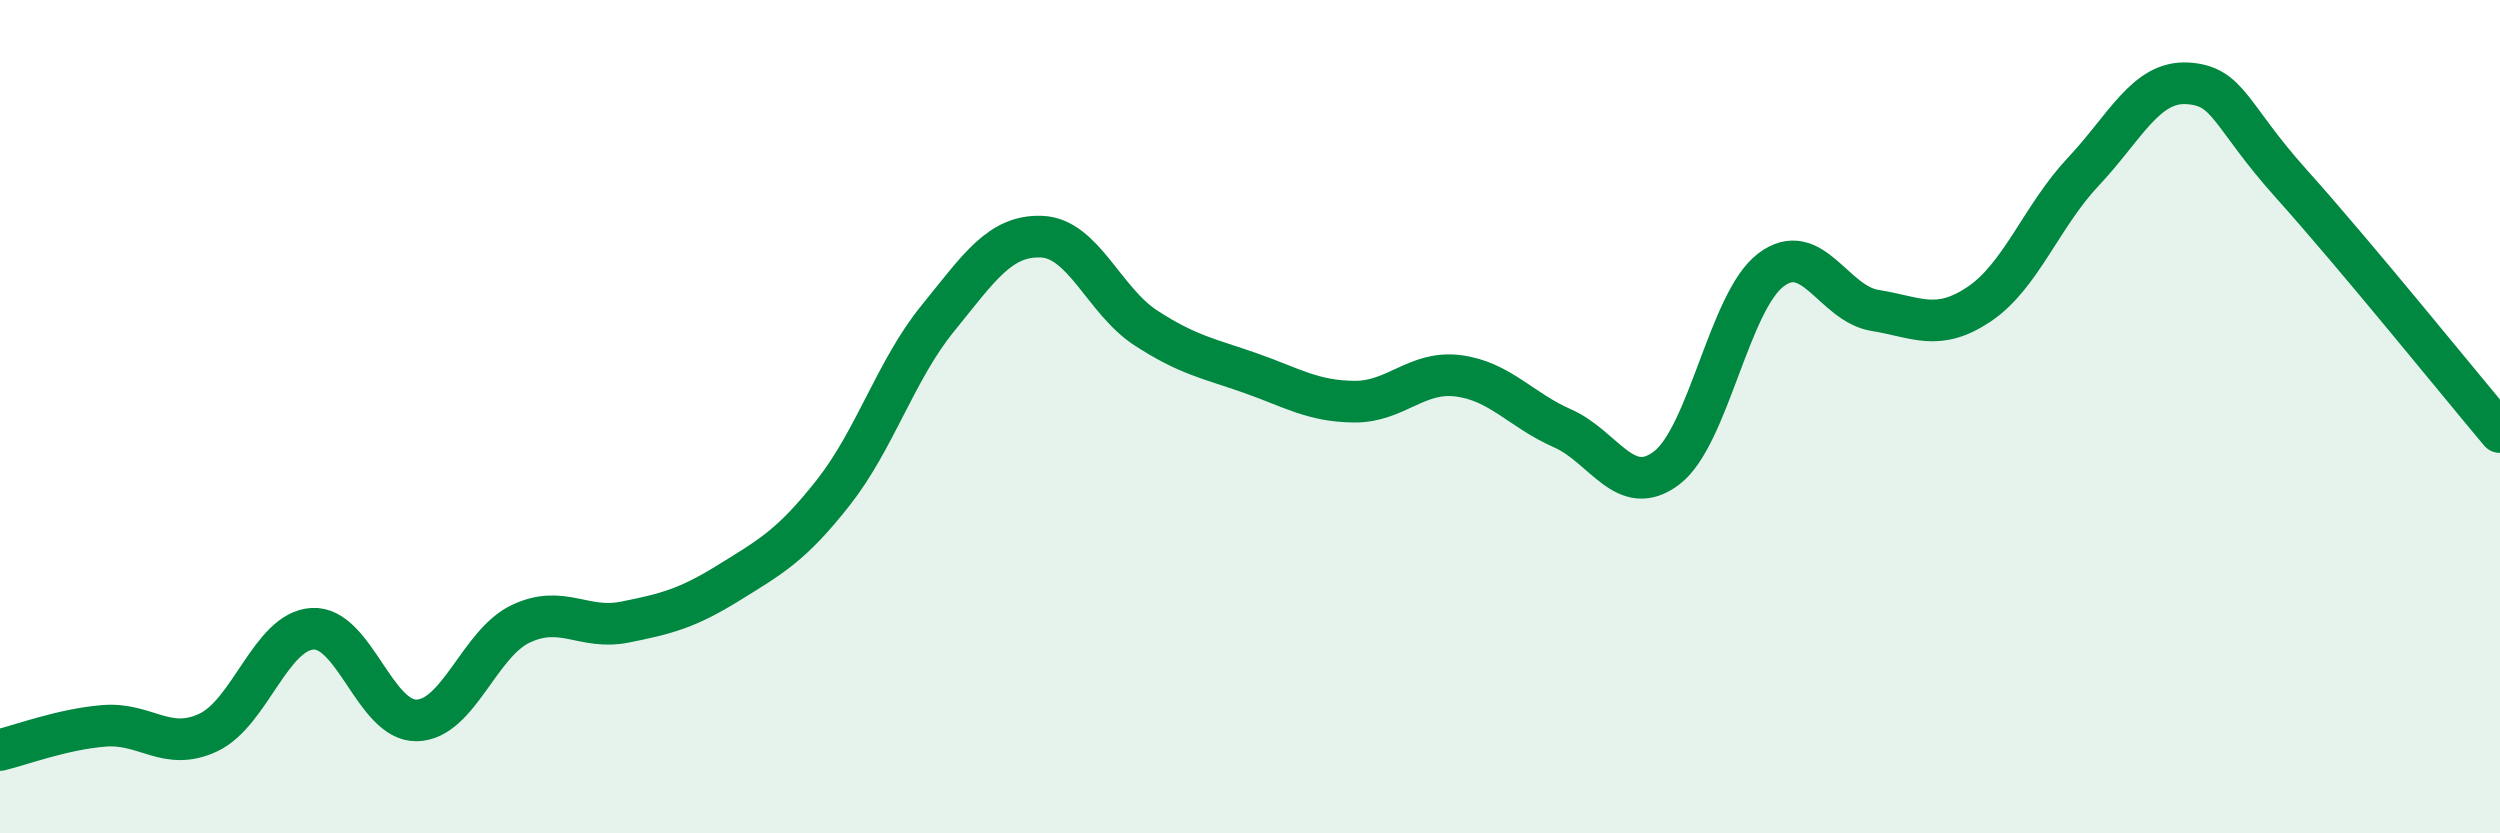 
    <svg width="60" height="20" viewBox="0 0 60 20" xmlns="http://www.w3.org/2000/svg">
      <path
        d="M 0,18 C 0.5,17.88 1.5,17.5 2.5,17.42 C 3.5,17.34 4,18.05 5,17.58 C 6,17.11 6.5,15.15 7.5,15.09 C 8.5,15.03 9,17.31 10,17.29 C 11,17.27 11.5,15.44 12.5,14.97 C 13.5,14.5 14,15.13 15,14.93 C 16,14.73 16.5,14.6 17.5,13.98 C 18.5,13.36 19,13.09 20,11.82 C 21,10.55 21.5,8.88 22.5,7.65 C 23.5,6.42 24,5.64 25,5.68 C 26,5.72 26.5,7.22 27.5,7.87 C 28.5,8.52 29,8.6 30,8.95 C 31,9.3 31.5,9.63 32.5,9.64 C 33.5,9.65 34,8.89 35,9.02 C 36,9.15 36.5,9.84 37.5,10.28 C 38.5,10.72 39,11.99 40,11.23 C 41,10.47 41.5,7.24 42.5,6.48 C 43.5,5.72 44,7.29 45,7.45 C 46,7.61 46.5,7.97 47.5,7.3 C 48.5,6.63 49,5.18 50,4.12 C 51,3.06 51.5,1.94 52.5,2 C 53.5,2.06 53.5,2.75 55,4.42 C 56.5,6.09 59,9.18 60,10.37L60 20L0 20Z"
        fill="#008740"
        opacity="0.1"
        stroke-linecap="round"
        stroke-linejoin="round"
      />
      <path
        d="M 0,18 C 0.5,17.88 1.5,17.5 2.5,17.42 C 3.5,17.34 4,18.05 5,17.58 C 6,17.11 6.5,15.15 7.5,15.09 C 8.5,15.03 9,17.31 10,17.29 C 11,17.27 11.5,15.44 12.5,14.97 C 13.5,14.5 14,15.13 15,14.93 C 16,14.73 16.5,14.6 17.5,13.98 C 18.5,13.36 19,13.09 20,11.82 C 21,10.55 21.5,8.88 22.5,7.65 C 23.5,6.42 24,5.64 25,5.68 C 26,5.72 26.5,7.22 27.5,7.87 C 28.5,8.52 29,8.6 30,8.95 C 31,9.3 31.5,9.63 32.5,9.64 C 33.5,9.65 34,8.89 35,9.02 C 36,9.15 36.5,9.84 37.5,10.28 C 38.5,10.72 39,11.99 40,11.23 C 41,10.47 41.5,7.24 42.5,6.48 C 43.5,5.72 44,7.29 45,7.45 C 46,7.61 46.5,7.97 47.5,7.3 C 48.5,6.63 49,5.18 50,4.12 C 51,3.06 51.5,1.94 52.5,2 C 53.5,2.06 53.5,2.75 55,4.42 C 56.5,6.09 59,9.18 60,10.37"
        stroke="#008740"
        stroke-width="1"
        fill="none"
        stroke-linecap="round"
        stroke-linejoin="round"
      />
    </svg>
  